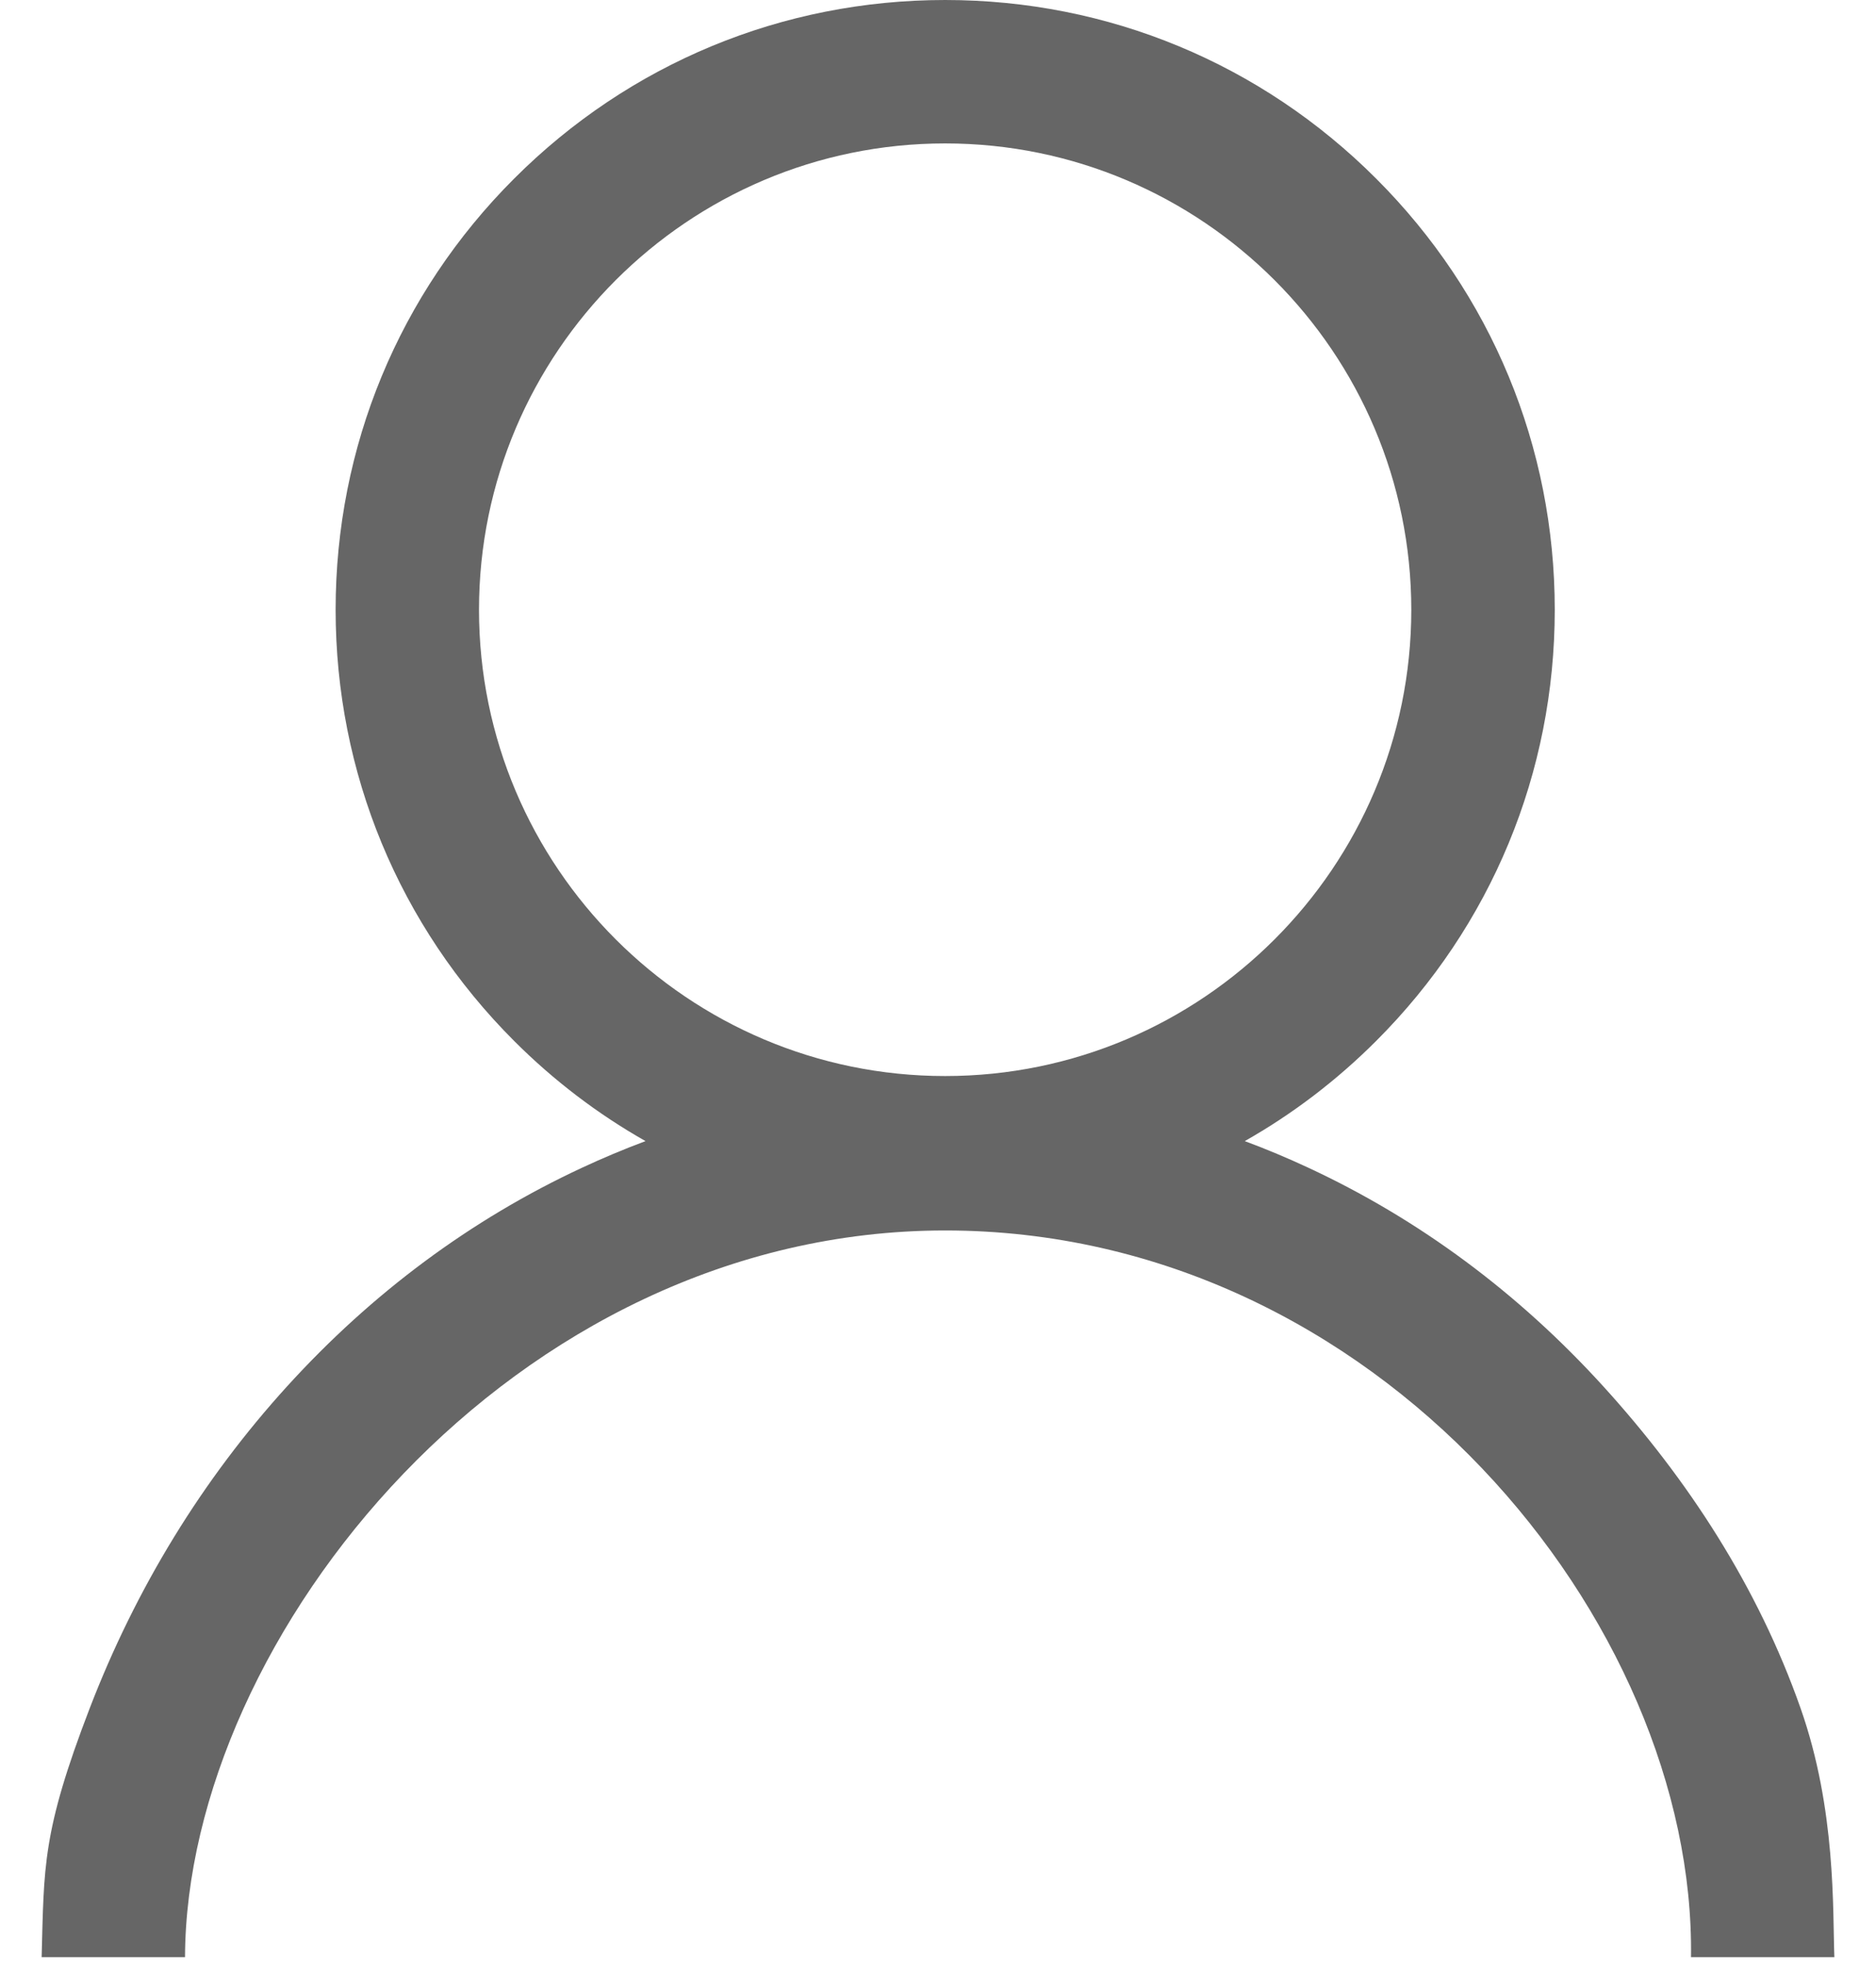 <svg width="21" height="22" viewBox="0 0 21 22" fill="none" xmlns="http://www.w3.org/2000/svg">
<path d="M1.004 19.116C1.523 17.768 2.266 16.556 3.213 15.514C4.165 14.467 5.275 13.644 6.513 13.068C6.747 12.959 6.985 12.859 7.226 12.769C6.694 12.468 6.199 12.092 5.755 11.648C4.467 10.36 3.757 8.646 3.757 6.823C3.757 5.001 4.466 3.287 5.755 1.999C7.044 0.71 8.758 0 10.58 0C12.403 0 14.116 0.71 15.405 1.999C16.694 3.287 17.404 5.001 17.404 6.823C17.404 8.646 16.694 10.36 15.405 11.648C14.961 12.092 14.466 12.468 13.934 12.769C14.176 12.859 14.414 12.959 14.648 13.068C15.886 13.644 16.996 14.467 17.948 15.514C18.895 16.556 19.677 17.754 20.156 19.116C20.556 20.253 20.514 21.377 20.534 21.901H18.929C18.982 18.155 15.42 13.769 10.58 13.769C5.741 13.769 2.085 18.316 2.071 21.901H0.466C0.494 20.887 0.469 20.508 1.004 19.116ZM15.798 6.823C15.798 3.946 13.457 1.605 10.58 1.605C7.703 1.605 5.362 3.946 5.362 6.823C5.362 9.701 7.703 12.041 10.58 12.041C13.457 12.041 15.798 9.701 15.798 6.823Z" fill="#666666"/>
</svg>
